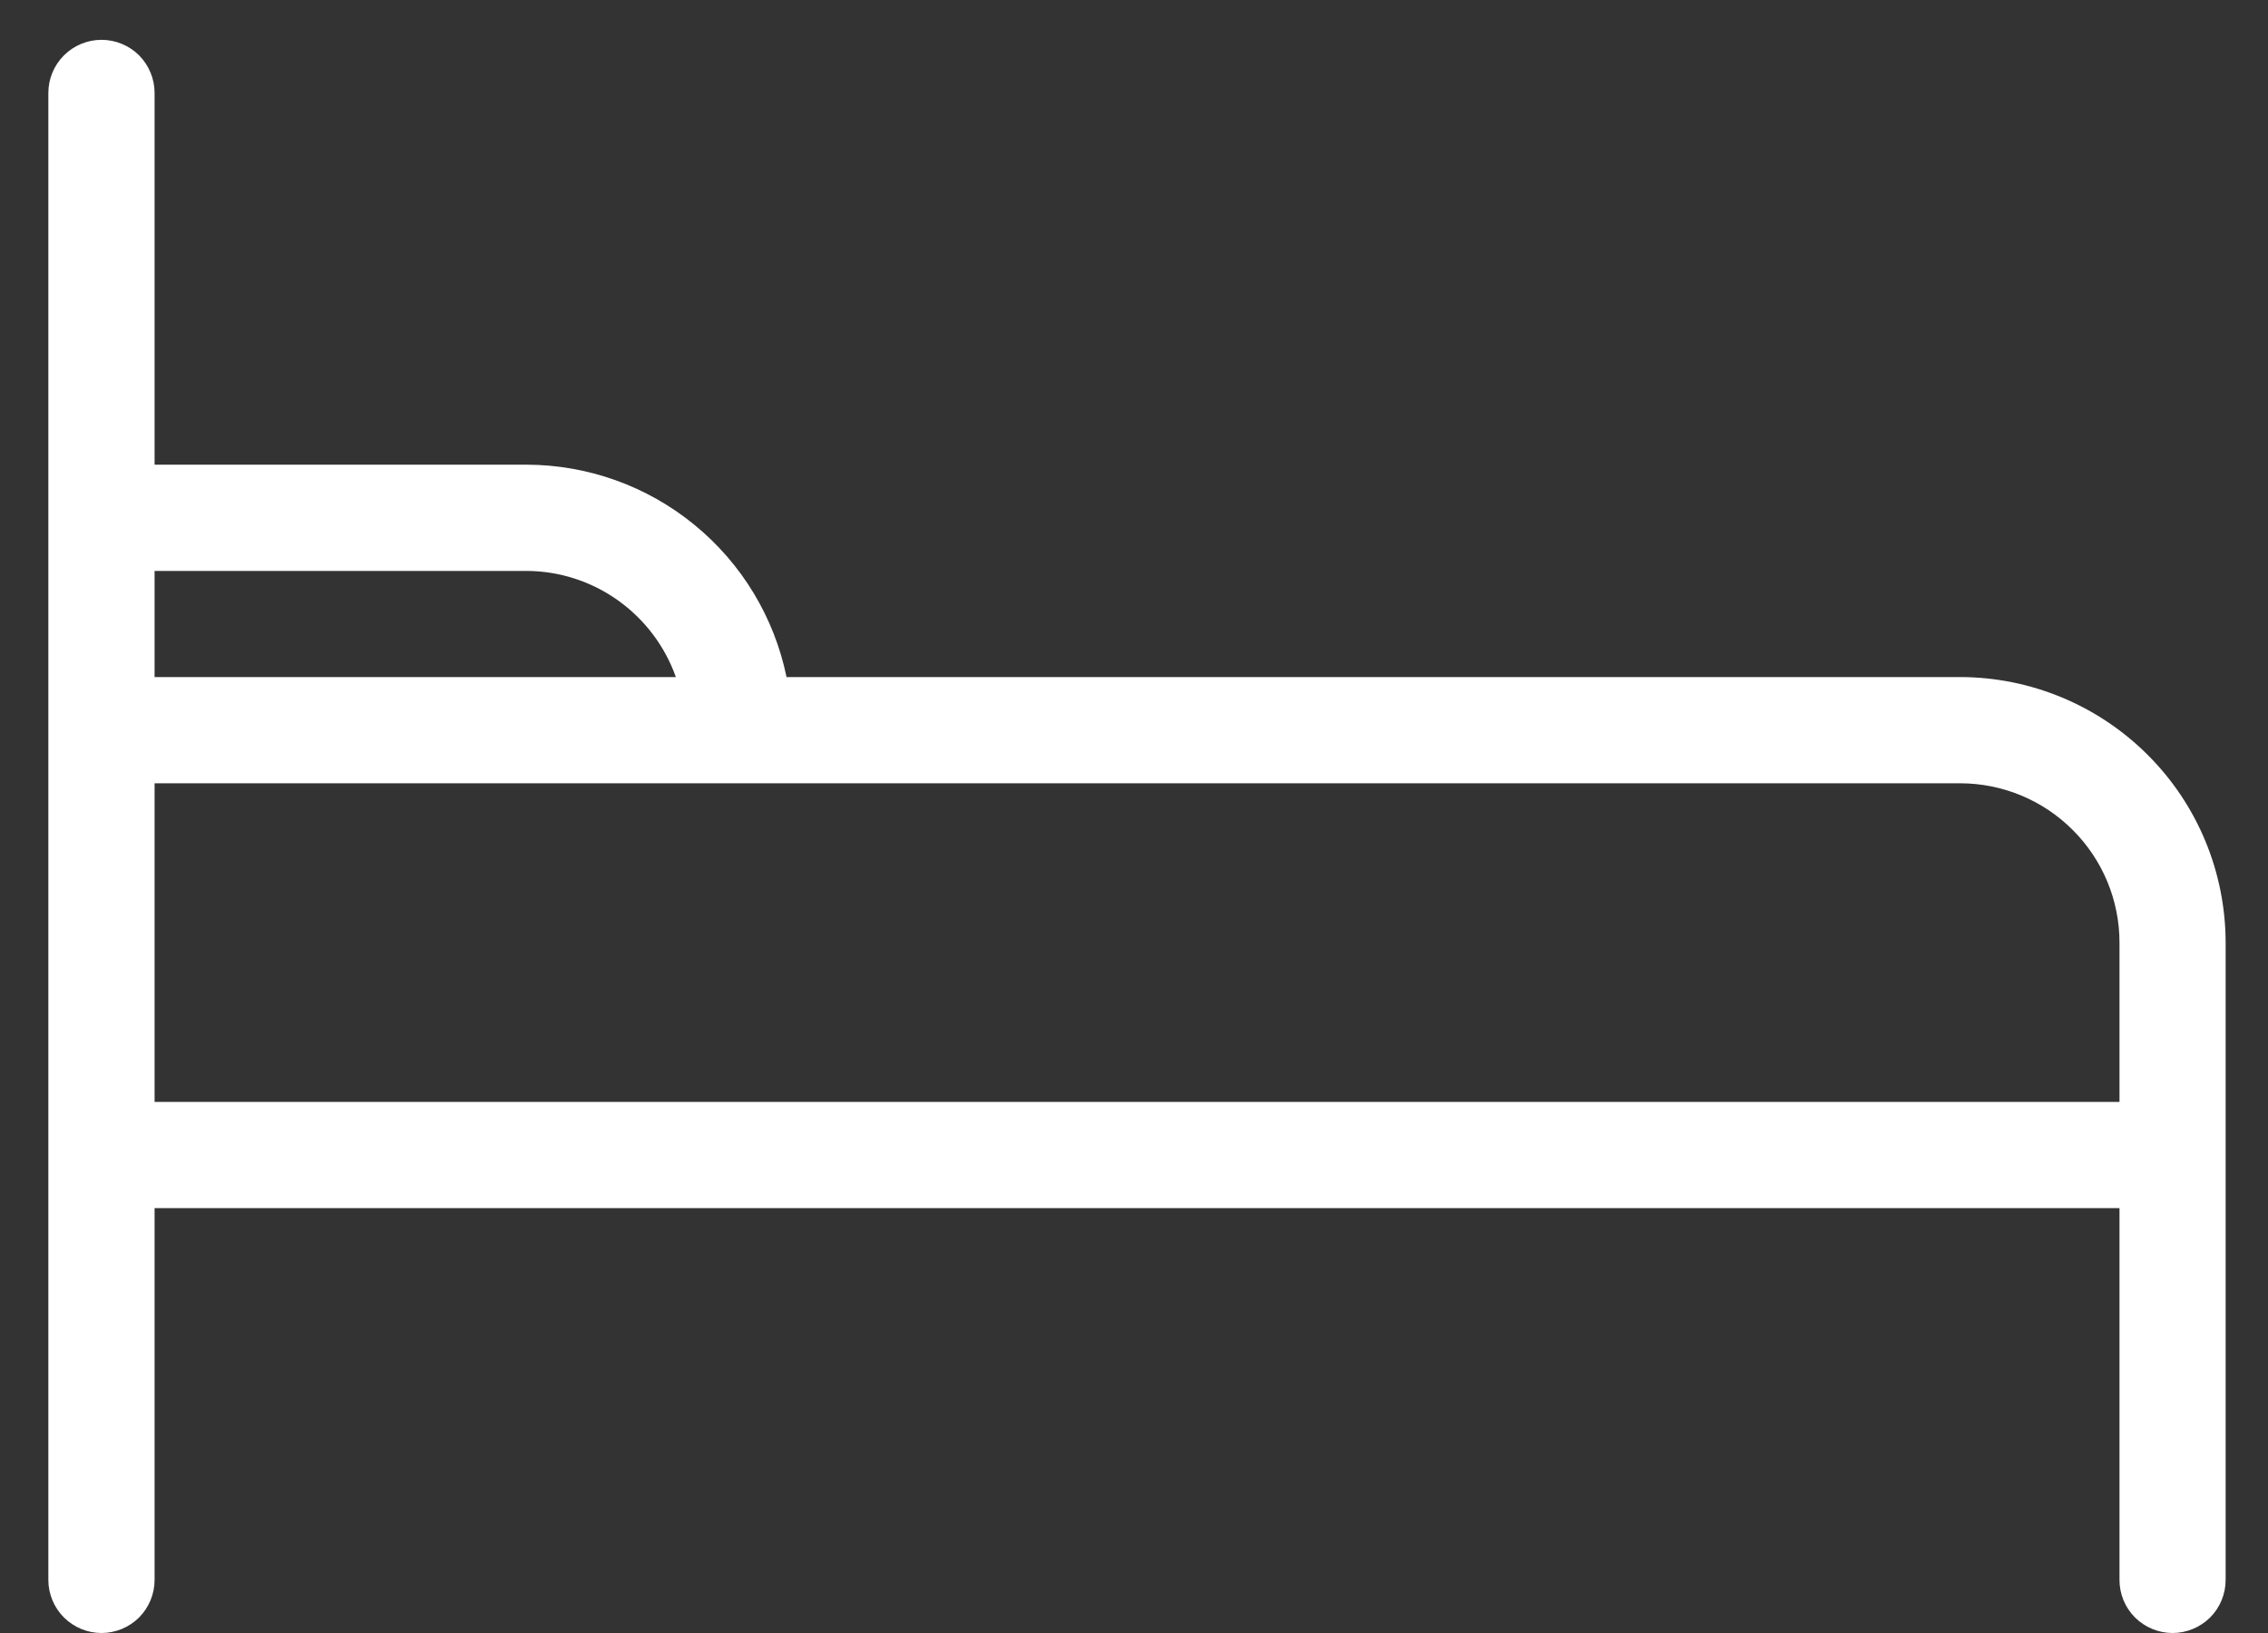 <svg width="25" height="18" viewBox="0 0 25 18" fill="none" xmlns="http://www.w3.org/2000/svg">
<rect x="0" y="0" width="25" height="18" fill="#333333" stroke="none"/>
<path d="M21.607 7.463H8.67C8.534 6.803 8.175 6.209 7.652 5.783C7.13 5.356 6.476 5.123 5.802 5.122H1.704V1.024C1.704 0.869 1.642 0.72 1.533 0.61C1.423 0.501 1.274 0.439 1.119 0.439C0.963 0.439 0.815 0.501 0.705 0.61C0.595 0.72 0.533 0.869 0.533 1.024V17.415C0.533 17.57 0.595 17.719 0.705 17.829C0.815 17.938 0.963 18 1.119 18C1.274 18 1.423 17.938 1.533 17.829C1.642 17.719 1.704 17.57 1.704 17.415V13.317H23.363V17.415C23.363 17.57 23.424 17.719 23.534 17.829C23.644 17.938 23.793 18 23.948 18C24.103 18 24.252 17.938 24.362 17.829C24.472 17.719 24.533 17.57 24.533 17.415V10.39C24.532 9.614 24.224 8.87 23.675 8.322C23.126 7.773 22.383 7.464 21.607 7.463ZM5.802 6.293C6.164 6.294 6.516 6.407 6.811 6.617C7.106 6.827 7.329 7.122 7.45 7.463H1.704V6.293H5.802ZM1.704 8.634H21.607C22.072 8.634 22.519 8.819 22.848 9.149C23.178 9.478 23.363 9.925 23.363 10.39V12.146H1.704V8.634Z" fill="white"/>
</svg>
